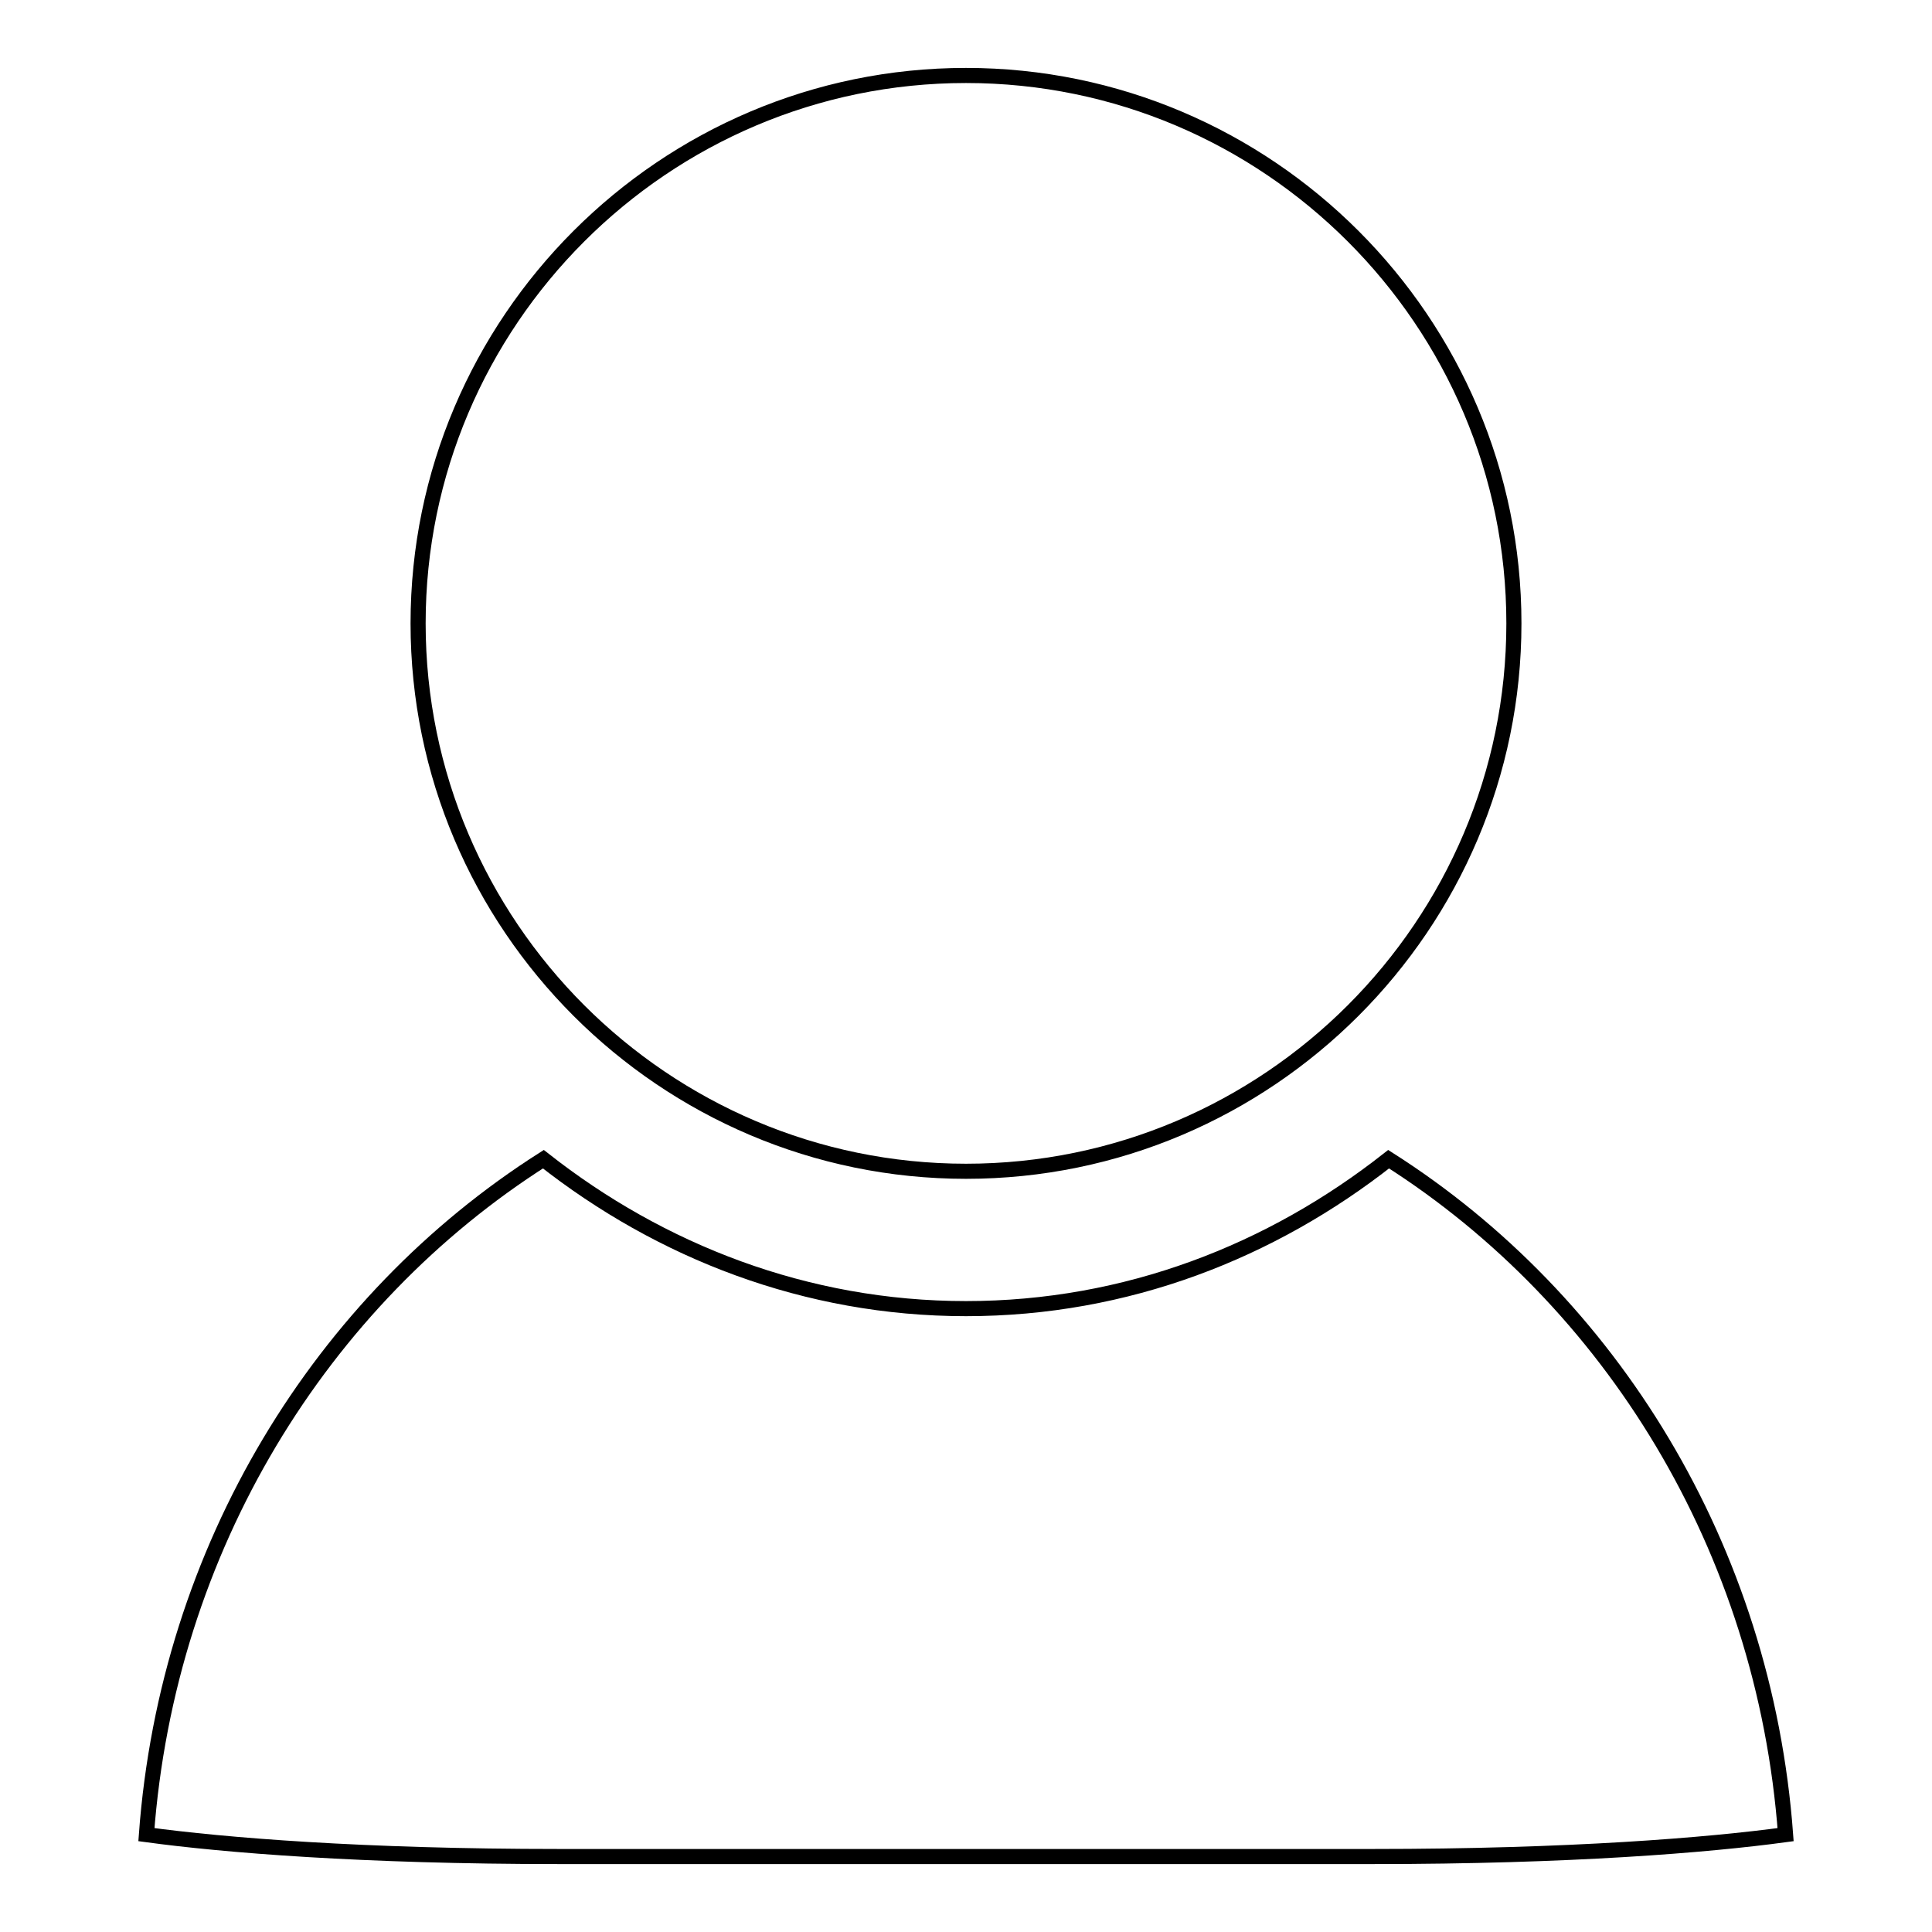 <?xml version="1.0" encoding="utf-8"?>
<!-- Svg Vector Icons : http://www.onlinewebfonts.com/icon -->
<!DOCTYPE svg PUBLIC "-//W3C//DTD SVG 1.1//EN" "http://www.w3.org/Graphics/SVG/1.1/DTD/svg11.dtd">
<svg version="1.1" xmlns="http://www.w3.org/2000/svg" xmlns:xlink="http://www.w3.org/1999/xlink" x="0px" y="0px" viewBox="0 0 256 256" enable-background="new 0 0 256 256" xml:space="preserve">
<g> <path stroke-width="2" fill-opacity="0" stroke="#000000"  d="M128,10c-40,0-72.6,32.6-72.6,72.6c0,40,32.6,72.6,72.6,72.6c40,0,72.6-32.6,72.6-72.6 C200.6,42.6,168,10,128,10z"/> <path stroke-width="2" fill-opacity="0" stroke="#000000"  d="M184,153.6c-15.5,12.2-34.7,19.8-56,19.8c-21.2,0-40.5-7.6-56-19.8c-29.4,18.7-49.8,51.5-52.6,89.5 c10.3,1.4,28.6,2.9,54.7,2.9h107.8c26.1,0,44.4-1.5,54.7-2.9C233.8,205.1,213.4,172.3,184,153.6z"/></g>
</svg>